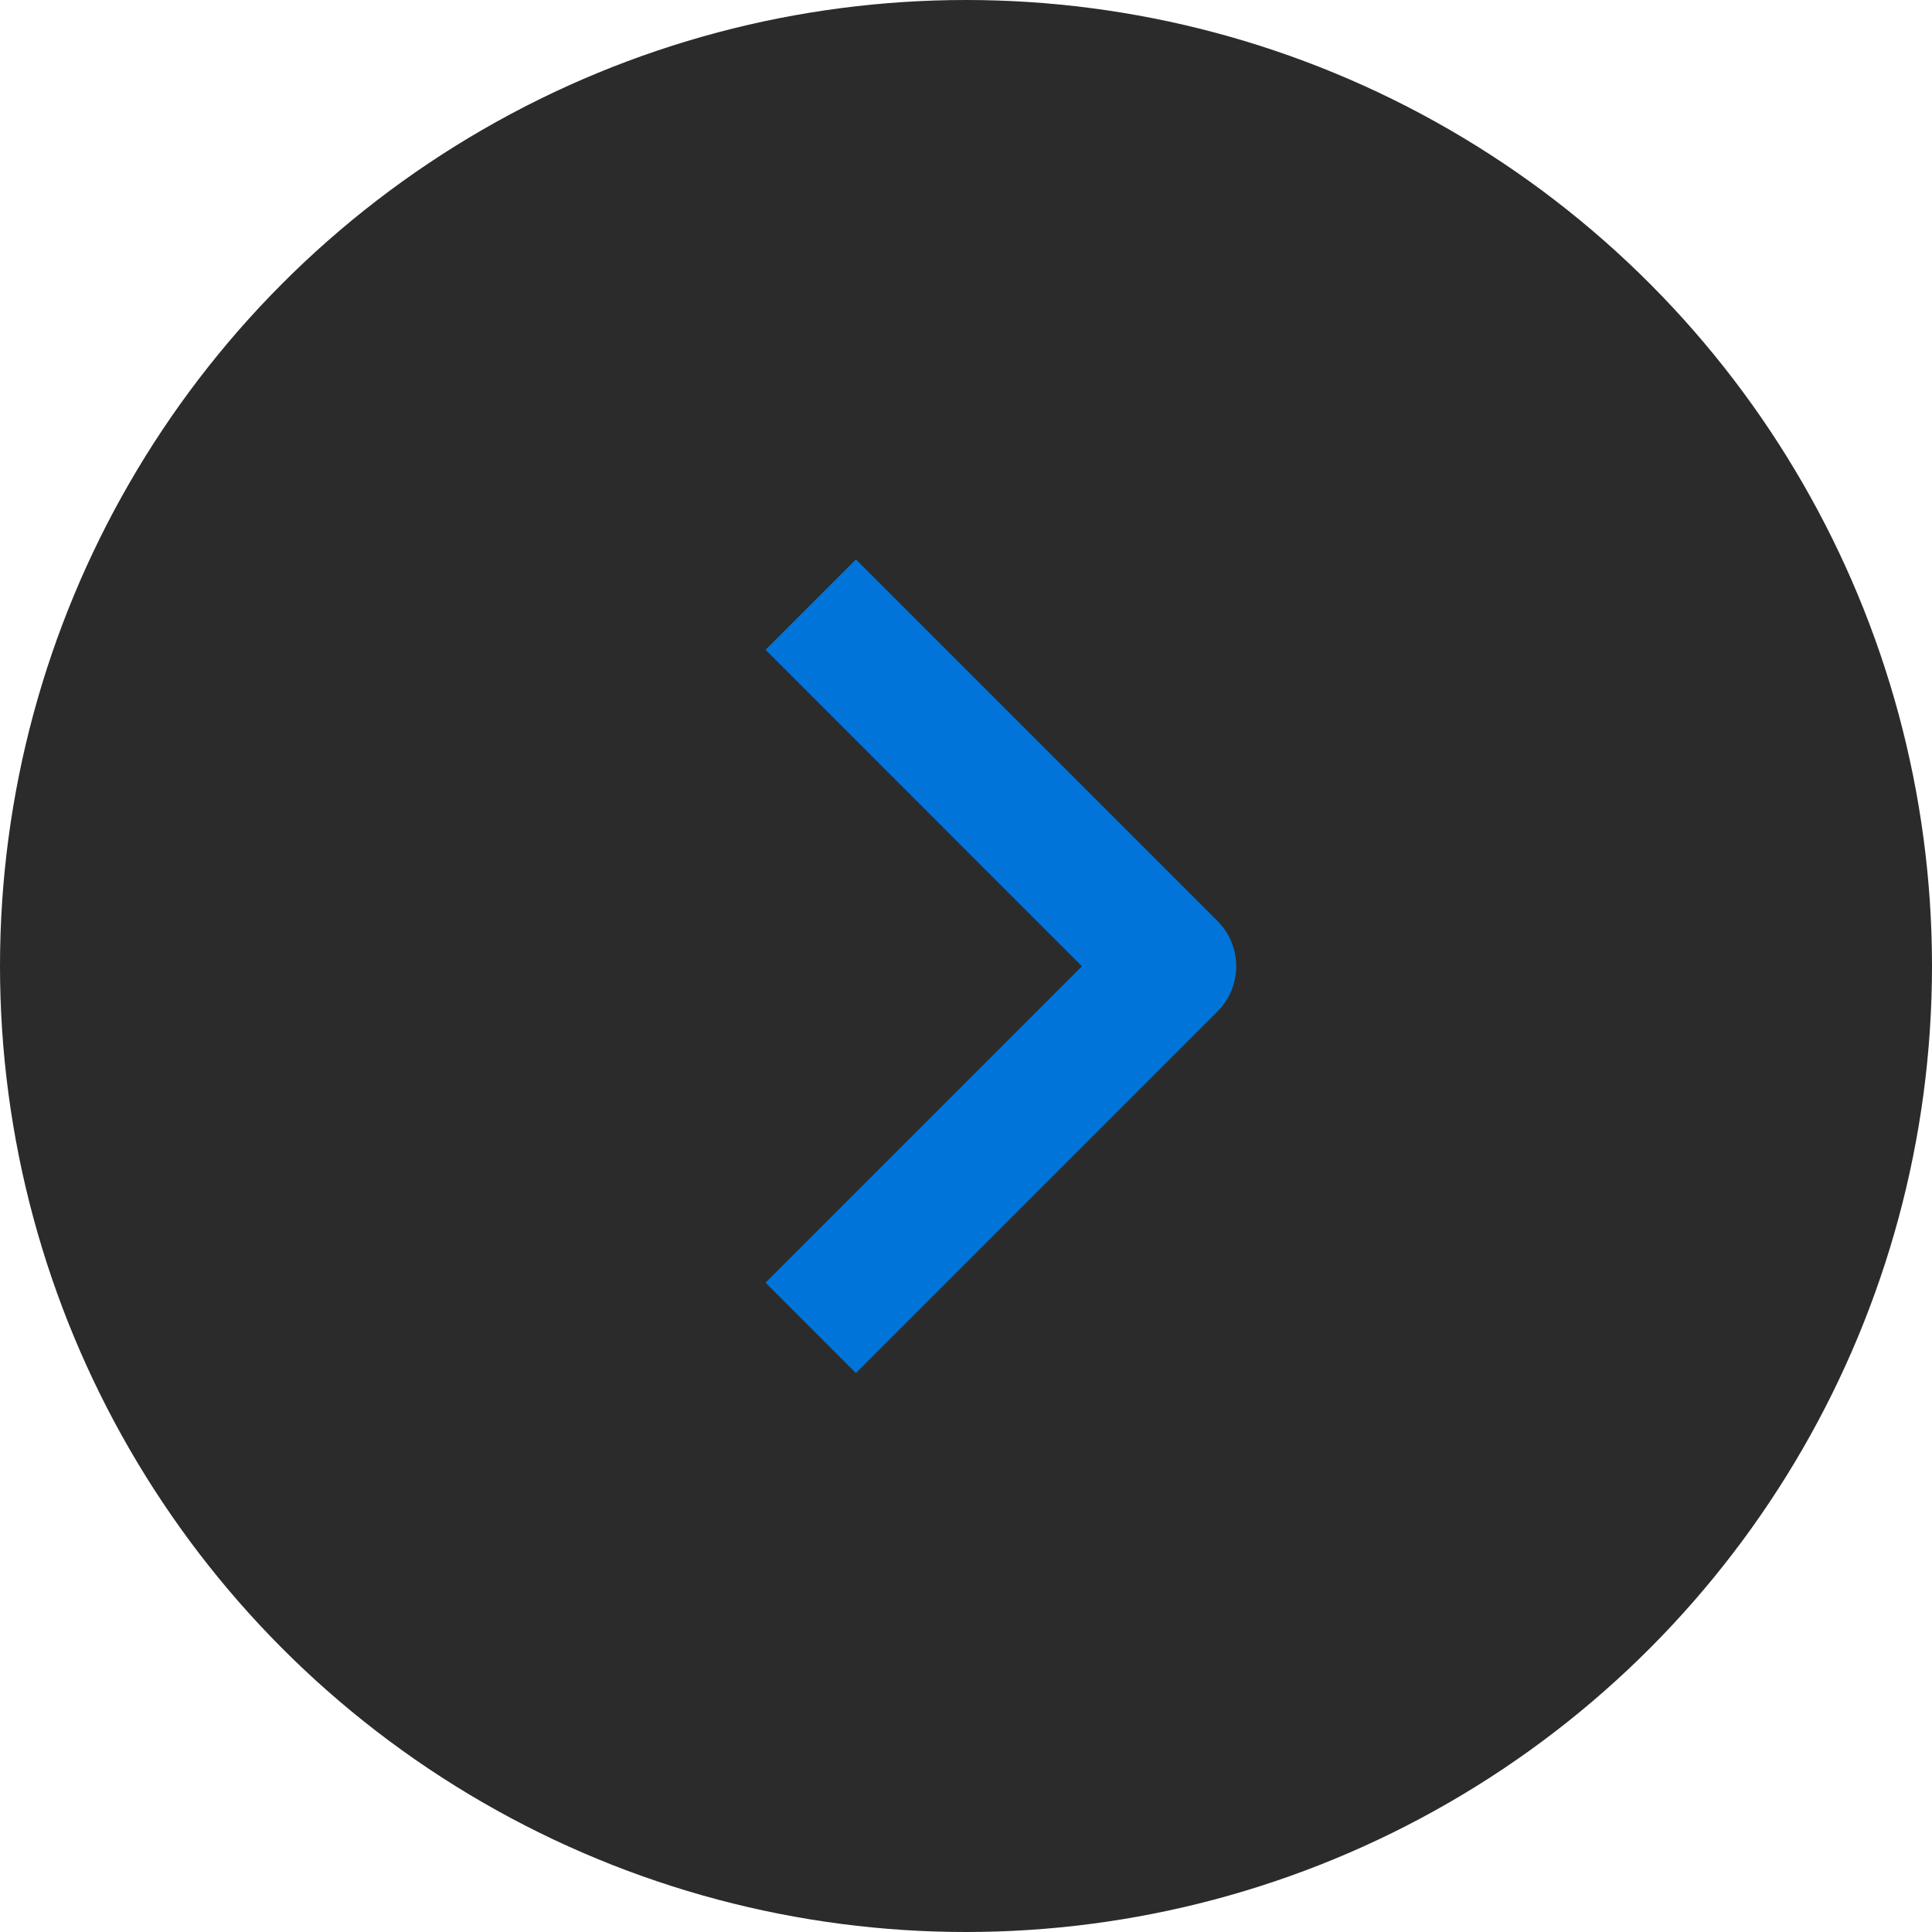 <svg width="68" height="68" viewBox="0 0 68 68" fill="none" xmlns="http://www.w3.org/2000/svg">
<circle cx="34" cy="34" r="34" fill="#2B2B2B"/>
<path fill-rule="evenodd" clip-rule="evenodd" d="M42.853 35.6L30.125 48.328L26.944 45.146L38.081 34.009L26.944 22.871L30.125 19.69L42.853 32.418C43.275 32.84 43.512 33.412 43.512 34.009C43.512 34.606 43.275 35.178 42.853 35.6Z" fill="#0074D9"/>
</svg>
